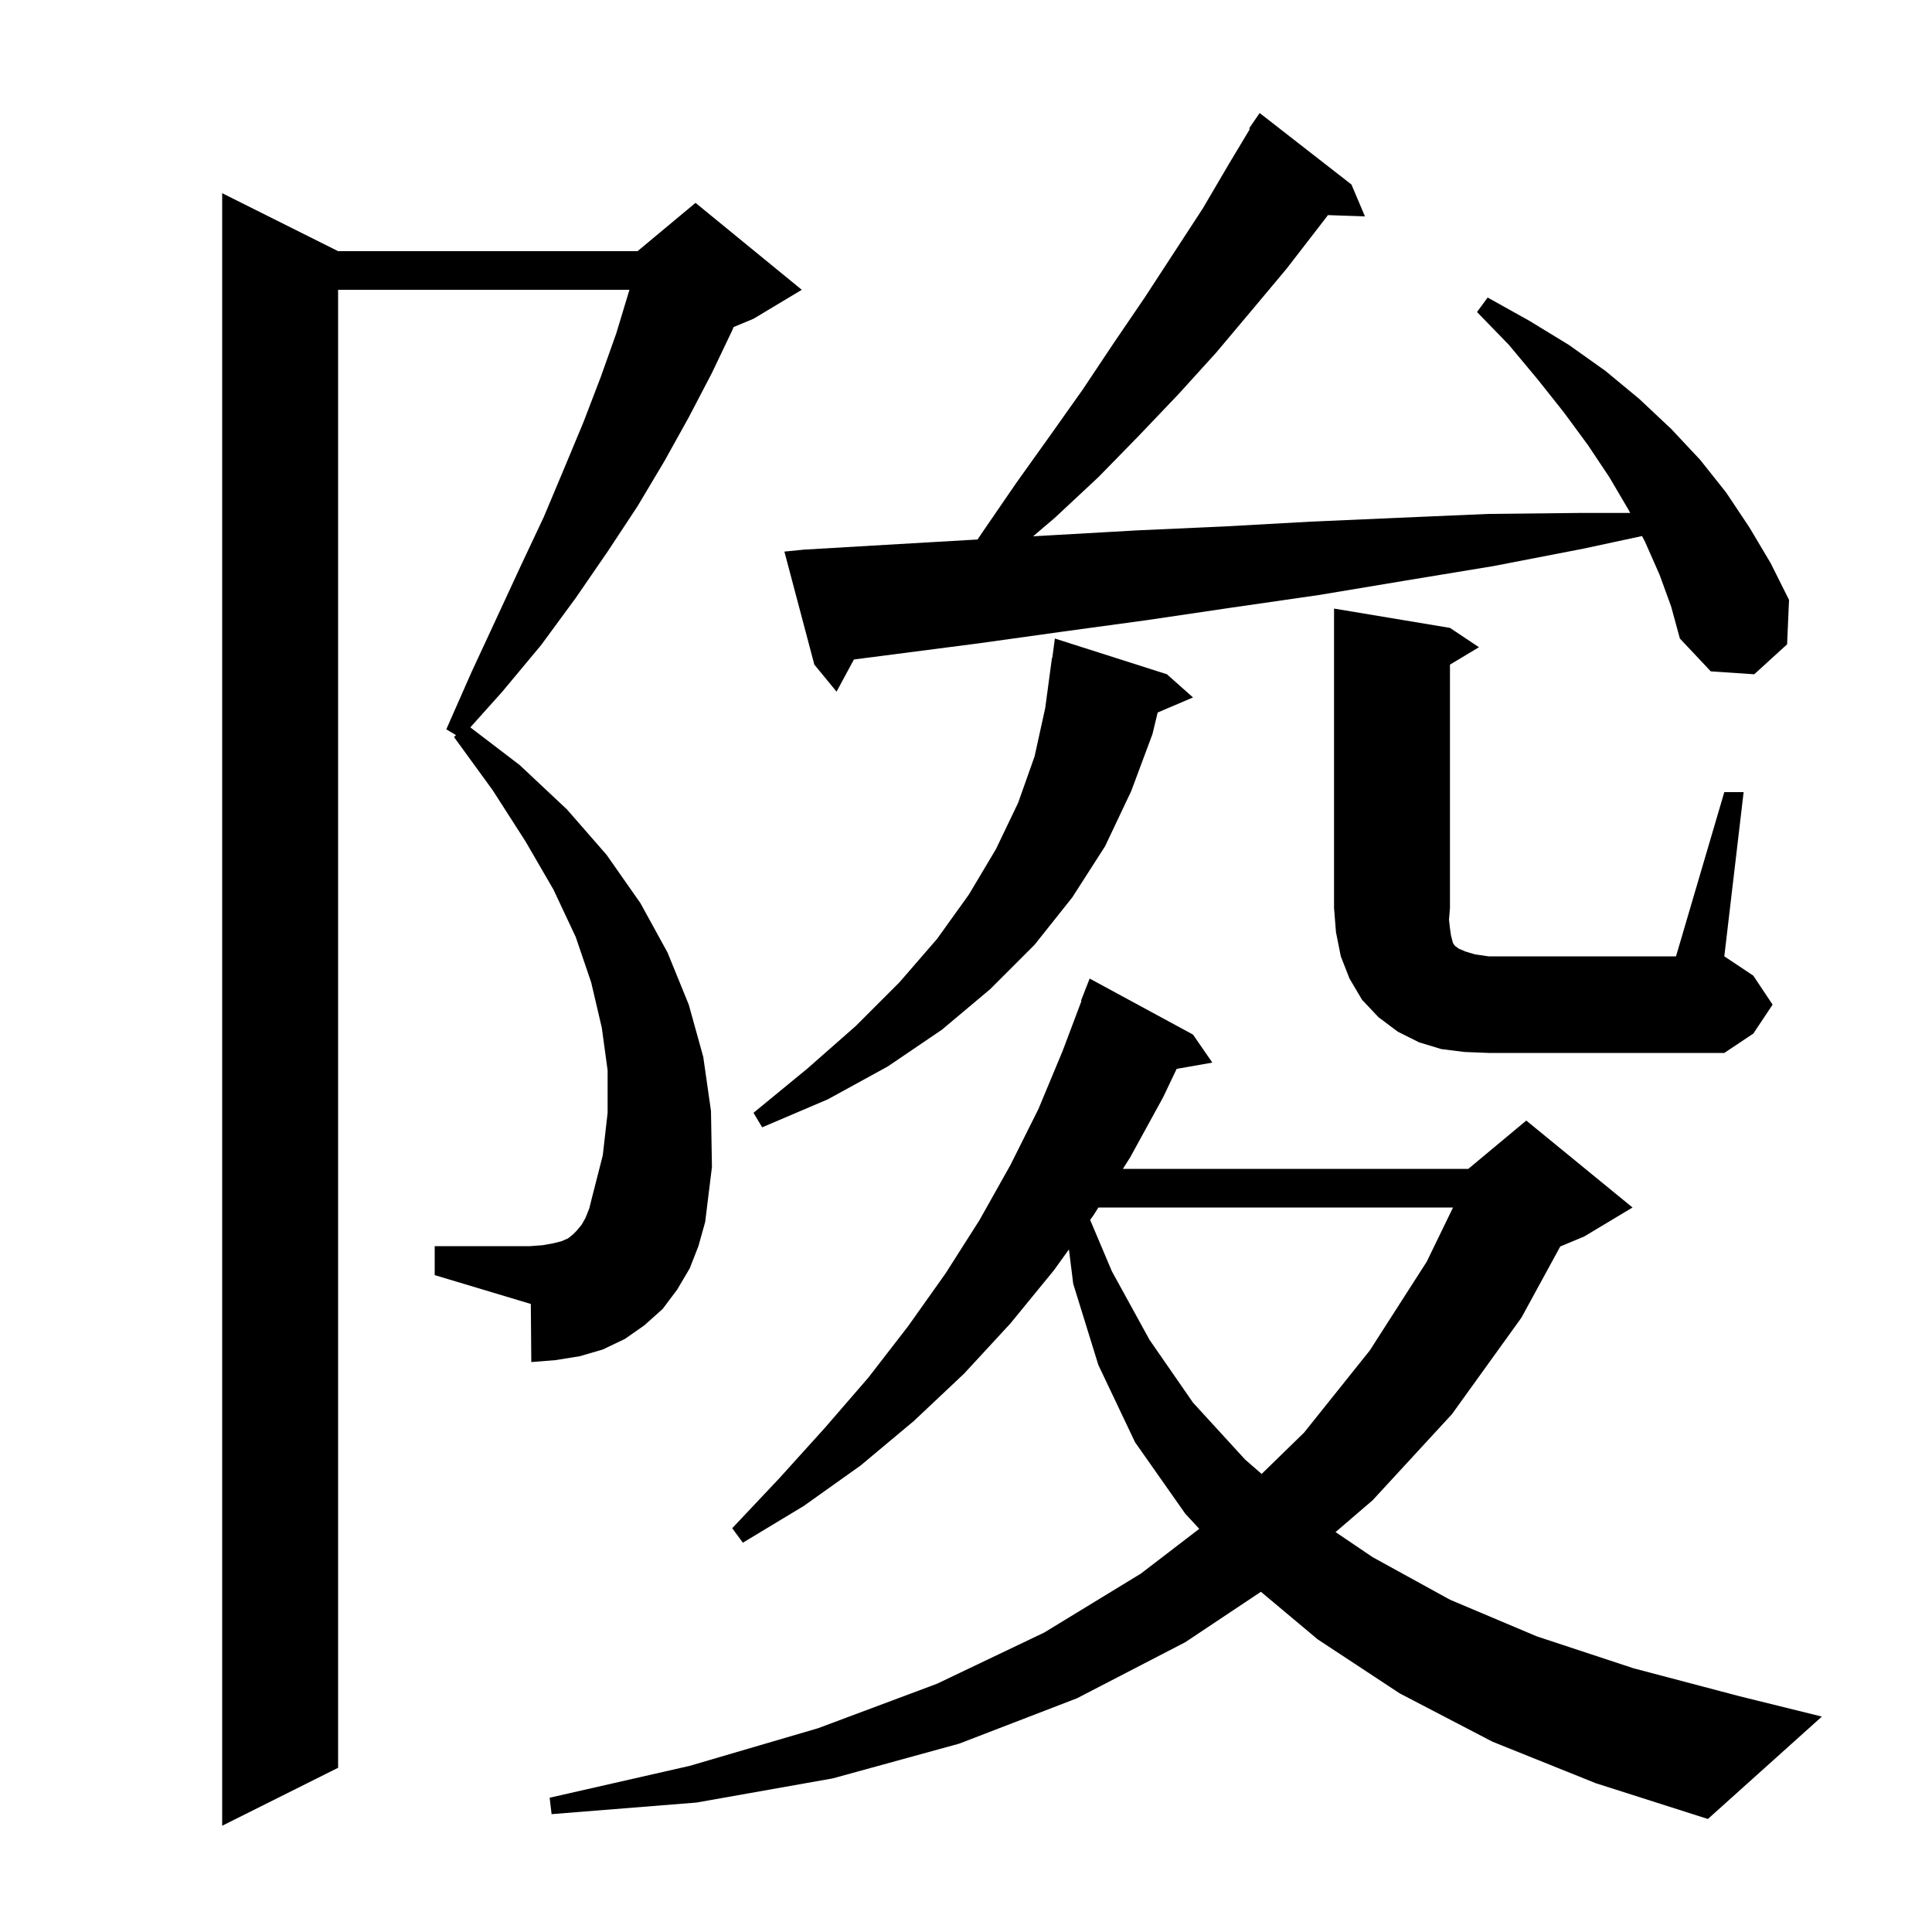 <svg xmlns="http://www.w3.org/2000/svg" xmlns:xlink="http://www.w3.org/1999/xlink" version="1.1" baseProfile="full" viewBox="0 0 200 200" width="200" height="200">
<g fill="black">
<path d="M 71.4 131.3 L 70.1 133.5 L 68.6 135.5 L 66.7 137.2 L 64.7 138.6 L 62.4 139.7 L 60.0 140.4 L 57.5 140.8 L 55.0 141.0 L 54.95 134.985 L 45.0 132.0 L 45.0 129.0 L 54.9 129.0 L 56.2 128.9 L 57.3 128.7 L 58.1 128.5 L 58.8 128.2 L 59.3 127.8 L 59.7 127.4 L 60.2 126.8 L 60.6 126.1 L 61.0 125.1 L 61.3 123.9 L 62.4 119.6 L 62.9 115.2 L 62.9 110.8 L 62.3 106.4 L 61.2 101.7 L 59.6 97.0 L 57.3 92.1 L 54.4 87.1 L 51.0 81.8 L 47.0 76.3 L 47.2 76.1 L 46.2 75.5 L 48.8 69.6 L 51.4 64.0 L 53.9 58.6 L 56.3 53.5 L 58.4 48.5 L 60.4 43.7 L 62.2 39.0 L 63.8 34.5 L 65.1 30.2 L 65.159 30.0 L 35.0 30.0 L 35.0 183.0 L 23.0 189.0 L 23.0 20.0 L 35.0 26.0 L 66.0 26.0 L 72.0 21.0 L 83.0 30.0 L 78.0 33.0 L 75.94 33.858 L 75.8 34.2 L 73.7 38.6 L 71.3 43.2 L 68.8 47.7 L 66.0 52.4 L 62.9 57.1 L 59.6 61.9 L 56.0 66.8 L 52.0 71.6 L 48.688 75.297 L 53.8 79.2 L 58.7 83.8 L 62.8 88.5 L 66.3 93.5 L 69.1 98.6 L 71.3 104.0 L 72.8 109.4 L 73.6 115.0 L 73.7 120.8 L 73.0 126.5 L 72.3 129.0 Z M 154.5 180.3 L 144.9 175.3 L 136.4 169.7 L 130.529 164.781 L 122.7 170.0 L 111.5 175.8 L 99.3 180.5 L 86.2 184.1 L 72.1 186.6 L 57.1 187.8 L 56.9 186.1 L 71.4 182.8 L 84.7 178.9 L 97.0 174.3 L 108.1 169.0 L 118.1 162.9 L 124.148 158.263 L 122.7 156.7 L 117.5 149.3 L 113.7 141.3 L 111.1 132.9 L 110.655 129.338 L 109.1 131.5 L 104.6 137.0 L 99.8 142.2 L 94.6 147.1 L 89.1 151.7 L 83.2 155.9 L 76.9 159.7 L 75.8 158.2 L 80.7 153.0 L 85.4 147.8 L 89.9 142.6 L 94.0 137.3 L 97.9 131.8 L 101.4 126.3 L 104.6 120.6 L 107.5 114.8 L 110.0 108.8 L 111.954 103.616 L 111.9 103.6 L 112.8 101.3 L 123.5 107.1 L 125.5 110.0 L 121.808 110.648 L 120.4 113.6 L 117.0 119.8 L 116.24 121.0 L 152.0 121.0 L 158.0 116.0 L 169.0 125.0 L 164.0 128.0 L 161.518 129.034 L 157.5 136.4 L 150.3 146.4 L 142.1 155.3 L 138.256 158.601 L 142.1 161.2 L 150.1 165.6 L 159.1 169.4 L 169.1 172.7 L 180.1 175.6 L 188.6 177.7 L 176.8 188.3 L 165.2 184.6 Z M 113.707 125.0 L 113.2 125.8 L 112.851 126.285 L 115.1 131.6 L 119.0 138.7 L 123.5 145.2 L 128.9 151.1 L 130.606 152.582 L 135.0 148.3 L 141.8 139.8 L 147.7 130.6 L 150.417 125.0 Z M 120.8 69.8 L 123.5 72.2 L 119.842 73.758 L 119.3 76.0 L 117.1 81.9 L 114.4 87.6 L 111.0 92.9 L 107.1 97.8 L 102.5 102.4 L 97.5 106.6 L 91.9 110.4 L 85.7 113.8 L 78.9 116.7 L 78.0 115.2 L 83.6 110.6 L 88.6 106.2 L 93.1 101.7 L 97.0 97.2 L 100.3 92.6 L 103.1 87.9 L 105.4 83.1 L 107.1 78.3 L 108.2 73.3 L 108.9 68.1 L 108.933 68.105 L 109.2 66.1 Z M 178.5 82.0 L 180.5 82.0 L 178.5 99.0 L 181.5 101.0 L 183.5 104.0 L 181.5 107.0 L 178.5 109.0 L 154.1 109.0 L 151.6 108.9 L 149.2 108.6 L 146.9 107.9 L 144.7 106.8 L 142.7 105.3 L 141.0 103.5 L 139.7 101.3 L 138.8 99.0 L 138.3 96.5 L 138.1 94.0 L 138.1 63.0 L 150.1 65.0 L 153.1 67.0 L 150.1 68.8 L 150.1 94.0 L 150.0 95.2 L 150.1 96.1 L 150.2 96.8 L 150.4 97.6 L 150.6 97.9 L 151.0 98.2 L 151.7 98.5 L 152.7 98.8 L 154.1 99.0 L 173.5 99.0 Z M 171.8 59.5 L 170.3 56.1 L 169.986 55.491 L 163.9 56.8 L 154.6 58.6 L 145.5 60.1 L 136.5 61.6 L 127.5 62.9 L 118.7 64.2 L 109.9 65.4 L 101.3 66.6 L 88.397 68.27 L 86.6 71.6 L 84.3 68.8 L 81.2 57.1 L 83.2 56.9 L 91.7 56.4 L 100.3 55.9 L 101.196 55.848 L 101.7 55.1 L 105.2 50.0 L 108.7 45.1 L 112.1 40.3 L 115.3 35.5 L 118.5 30.8 L 124.5 21.6 L 127.2 17.0 L 129.39 13.349 L 129.3 13.3 L 130.4 11.7 L 139.9 19.1 L 141.3 22.4 L 137.469 22.268 L 136.6 23.4 L 133.2 27.8 L 129.6 32.1 L 125.9 36.5 L 122.0 40.8 L 117.9 45.1 L 113.7 49.4 L 109.2 53.6 L 106.946 55.518 L 109.0 55.4 L 117.8 54.9 L 126.7 54.5 L 135.7 54.0 L 144.8 53.6 L 154.1 53.2 L 163.5 53.1 L 168.755 53.1 L 168.6 52.8 L 166.6 49.4 L 164.4 46.1 L 161.9 42.7 L 159.2 39.3 L 156.2 35.7 L 152.9 32.3 L 154.0 30.8 L 158.3 33.2 L 162.4 35.7 L 166.2 38.4 L 169.7 41.3 L 173.0 44.4 L 176.0 47.6 L 178.7 51.0 L 181.1 54.6 L 183.3 58.3 L 185.2 62.1 L 185.0 66.7 L 181.6 69.8 L 177.1 69.5 L 173.9 66.1 L 173.0 62.8 Z " />
</g>
</svg>
